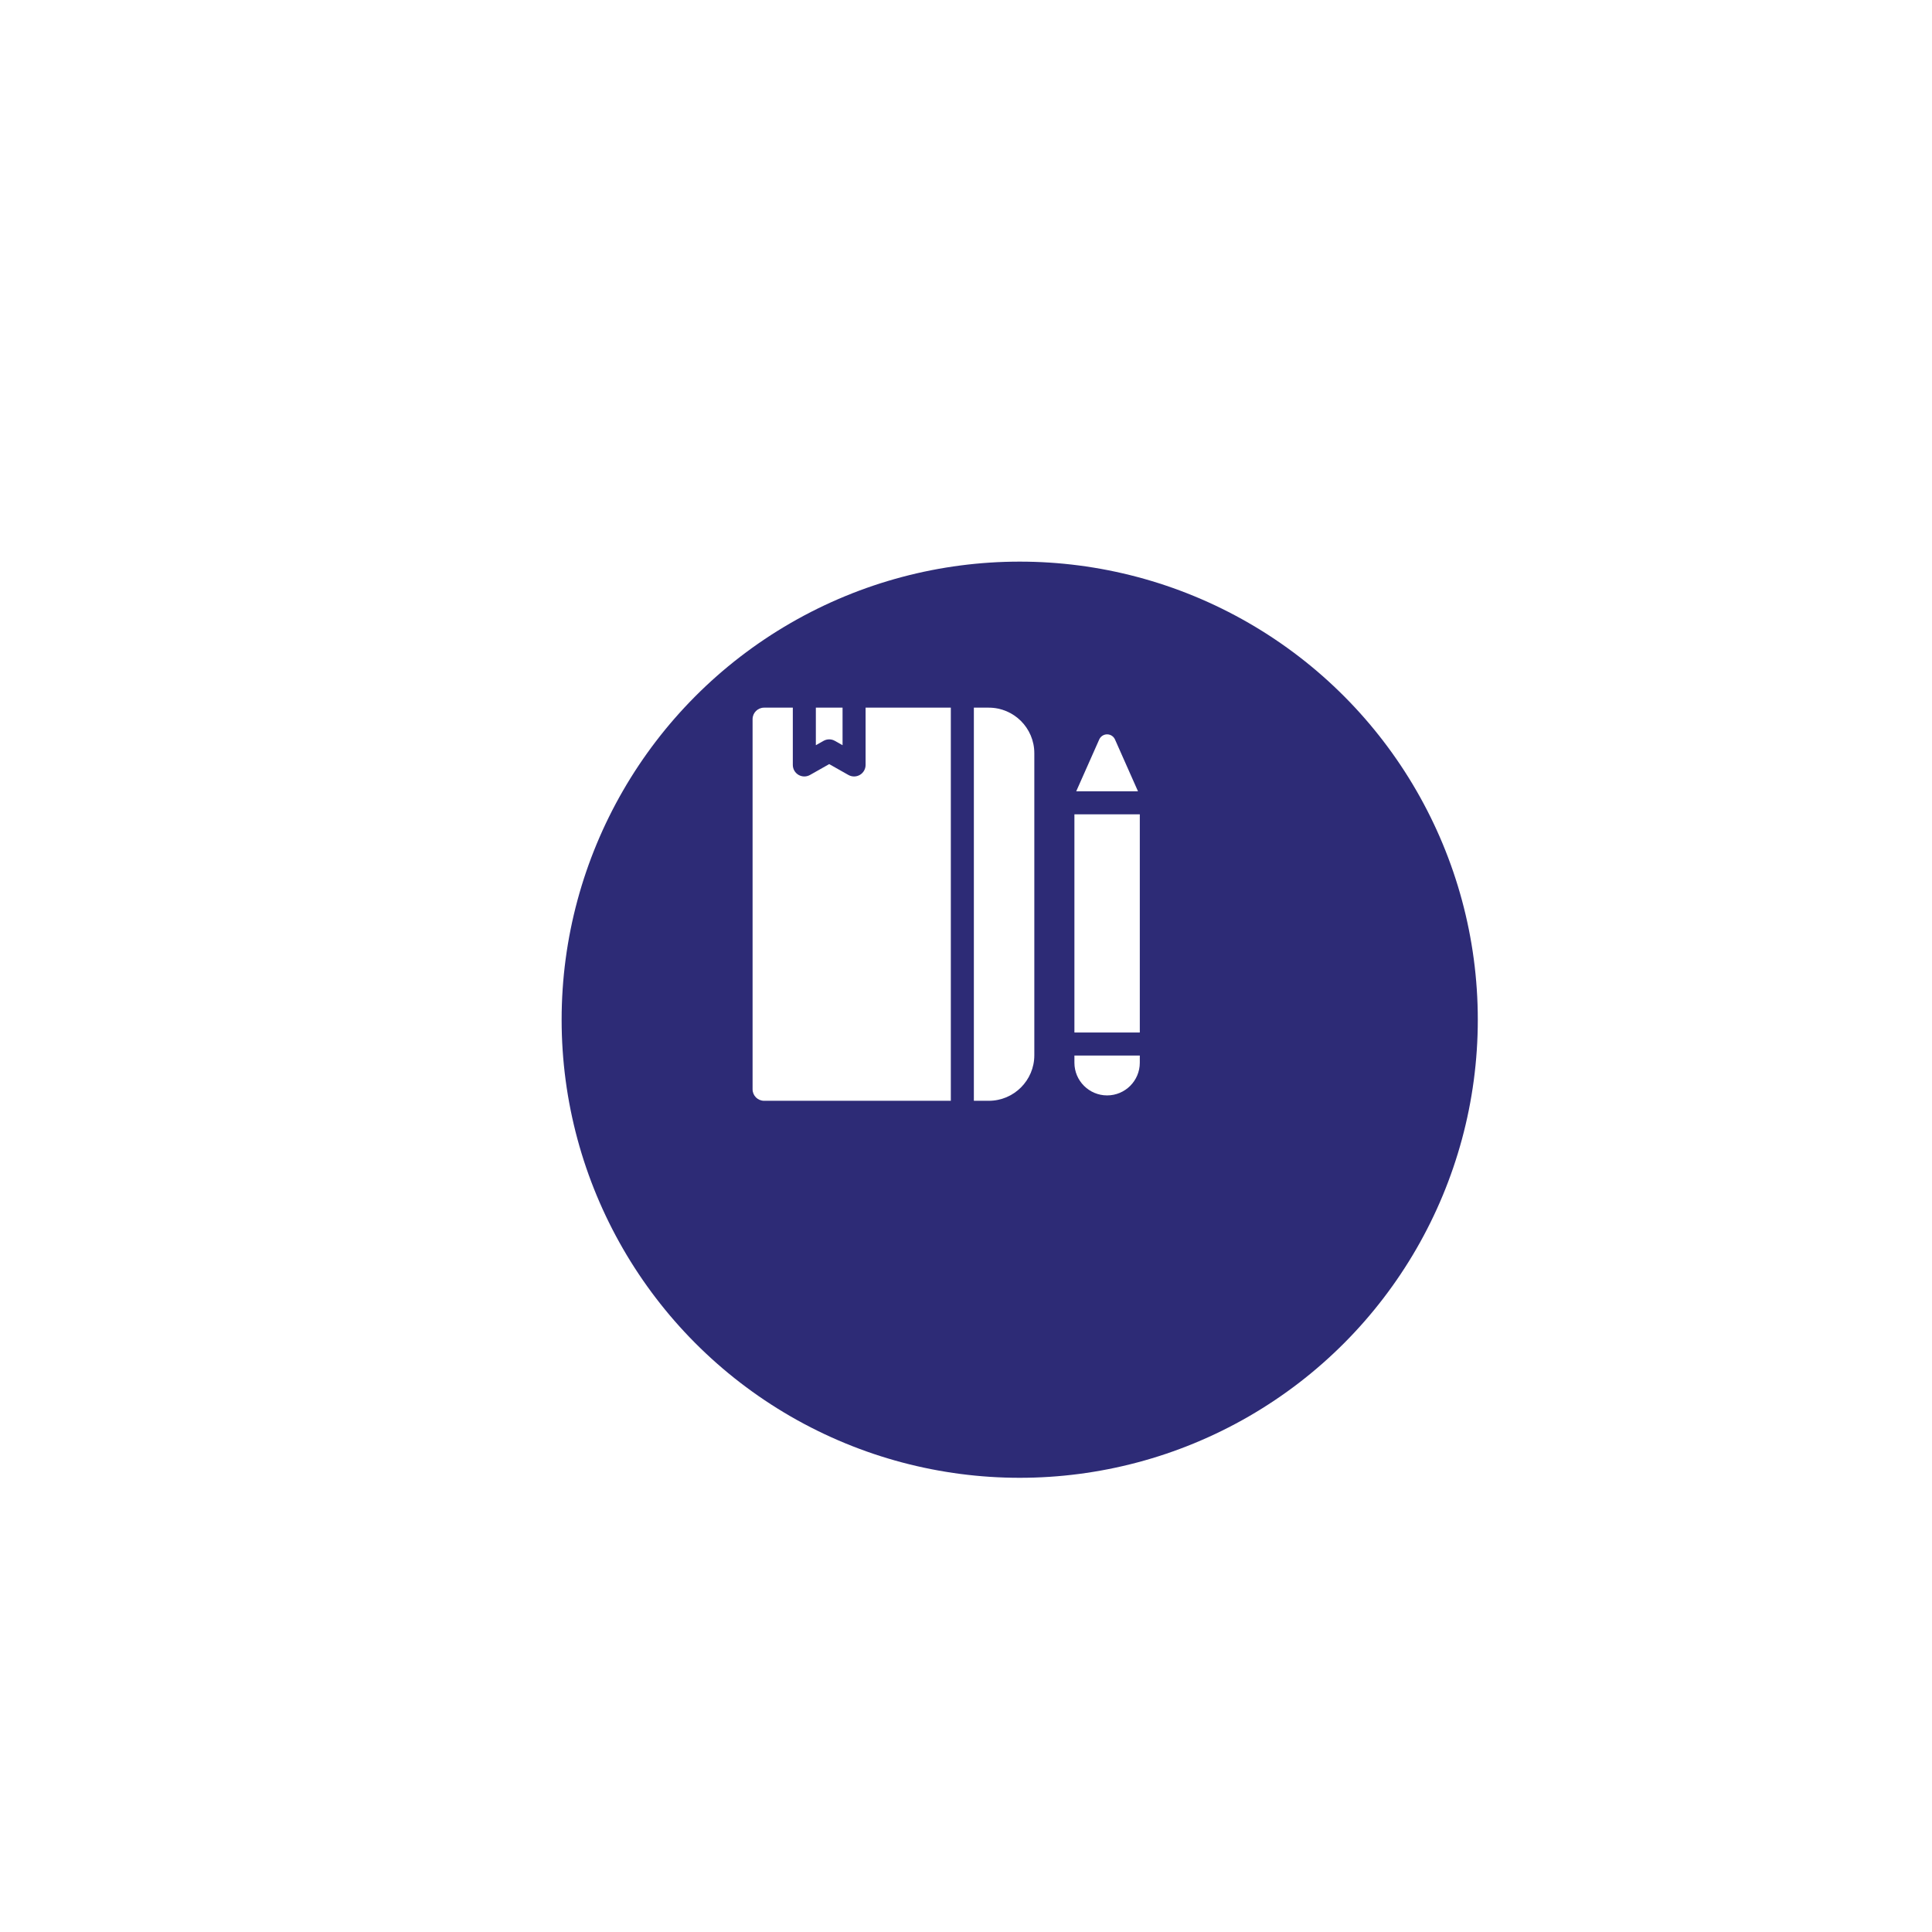 <svg width="172" height="172" viewBox="0 0 172 172" fill="none" xmlns="http://www.w3.org/2000/svg">
<g filter="url(#filter0_dd_20477_117)">
<circle cx="80.782" cy="80.782" r="40.782" fill="#2D2B76"/>
</g>
<path d="M95.652 94.611C95.652 96.216 96.957 97.521 98.563 97.521C100.168 97.521 101.473 96.216 101.473 94.611V93.972H95.652V94.611Z" fill="white"/>
<path d="M99.264 65.833C99.141 65.556 98.866 65.377 98.562 65.377C98.259 65.377 97.984 65.556 97.861 65.833L95.813 70.447H101.312L99.264 65.833Z" fill="white"/>
<path d="M95.652 72.497H101.473V91.921H95.652V72.497Z" fill="white"/>
<path d="M88.03 63H86.7V98H88.03C90.264 98 92.082 96.182 92.082 93.947V67.053C92.082 64.818 90.264 63 88.03 63Z" fill="white"/>
<path d="M77.061 63V68.1C77.061 68.465 76.868 68.802 76.553 68.986C76.393 69.079 76.215 69.126 76.036 69.126C75.862 69.126 75.688 69.081 75.531 68.993L73.822 68.026L72.112 68.993C71.794 69.172 71.406 69.17 71.091 68.986C70.776 68.802 70.582 68.465 70.582 68.1V63H68.025C67.459 63 67 63.459 67 64.025V96.975C67 97.541 67.459 98 68.025 98H84.649V63H77.061Z" fill="white"/>
<path d="M72.633 66.343L73.317 65.956C73.474 65.867 73.648 65.823 73.822 65.823C73.996 65.823 74.17 65.867 74.326 65.956L75.01 66.343V63H72.633V66.343Z" fill="white"/>
<defs>
<filter id="filter0_dd_20477_117" x="0" y="0" width="171.565" height="171.565" filterUnits="userSpaceOnUse" color-interpolation-filters="sRGB">
<feFlood flood-opacity="0" result="BackgroundImageFix"/>
<feColorMatrix in="SourceAlpha" type="matrix" values="0 0 0 0 0 0 0 0 0 0 0 0 0 0 0 0 0 0 127 0" result="hardAlpha"/>
<feOffset dy="10"/>
<feGaussianBlur stdDeviation="20"/>
<feColorMatrix type="matrix" values="0 0 0 0 0.212 0 0 0 0 0.239 0 0 0 0 0.533 0 0 0 0.06 0"/>
<feBlend mode="normal" in2="BackgroundImageFix" result="effect1_dropShadow_20477_117"/>
<feColorMatrix in="SourceAlpha" type="matrix" values="0 0 0 0 0 0 0 0 0 0 0 0 0 0 0 0 0 0 127 0" result="hardAlpha"/>
<feOffset dx="10"/>
<feGaussianBlur stdDeviation="20"/>
<feComposite in2="hardAlpha" operator="out"/>
<feColorMatrix type="matrix" values="0 0 0 0 0.212 0 0 0 0 0.239 0 0 0 0 0.533 0 0 0 0.06 0"/>
<feBlend mode="normal" in2="effect1_dropShadow_20477_117" result="effect2_dropShadow_20477_117"/>
<feBlend mode="normal" in="SourceGraphic" in2="effect2_dropShadow_20477_117" result="shape"/>
</filter>
</defs>
</svg>

